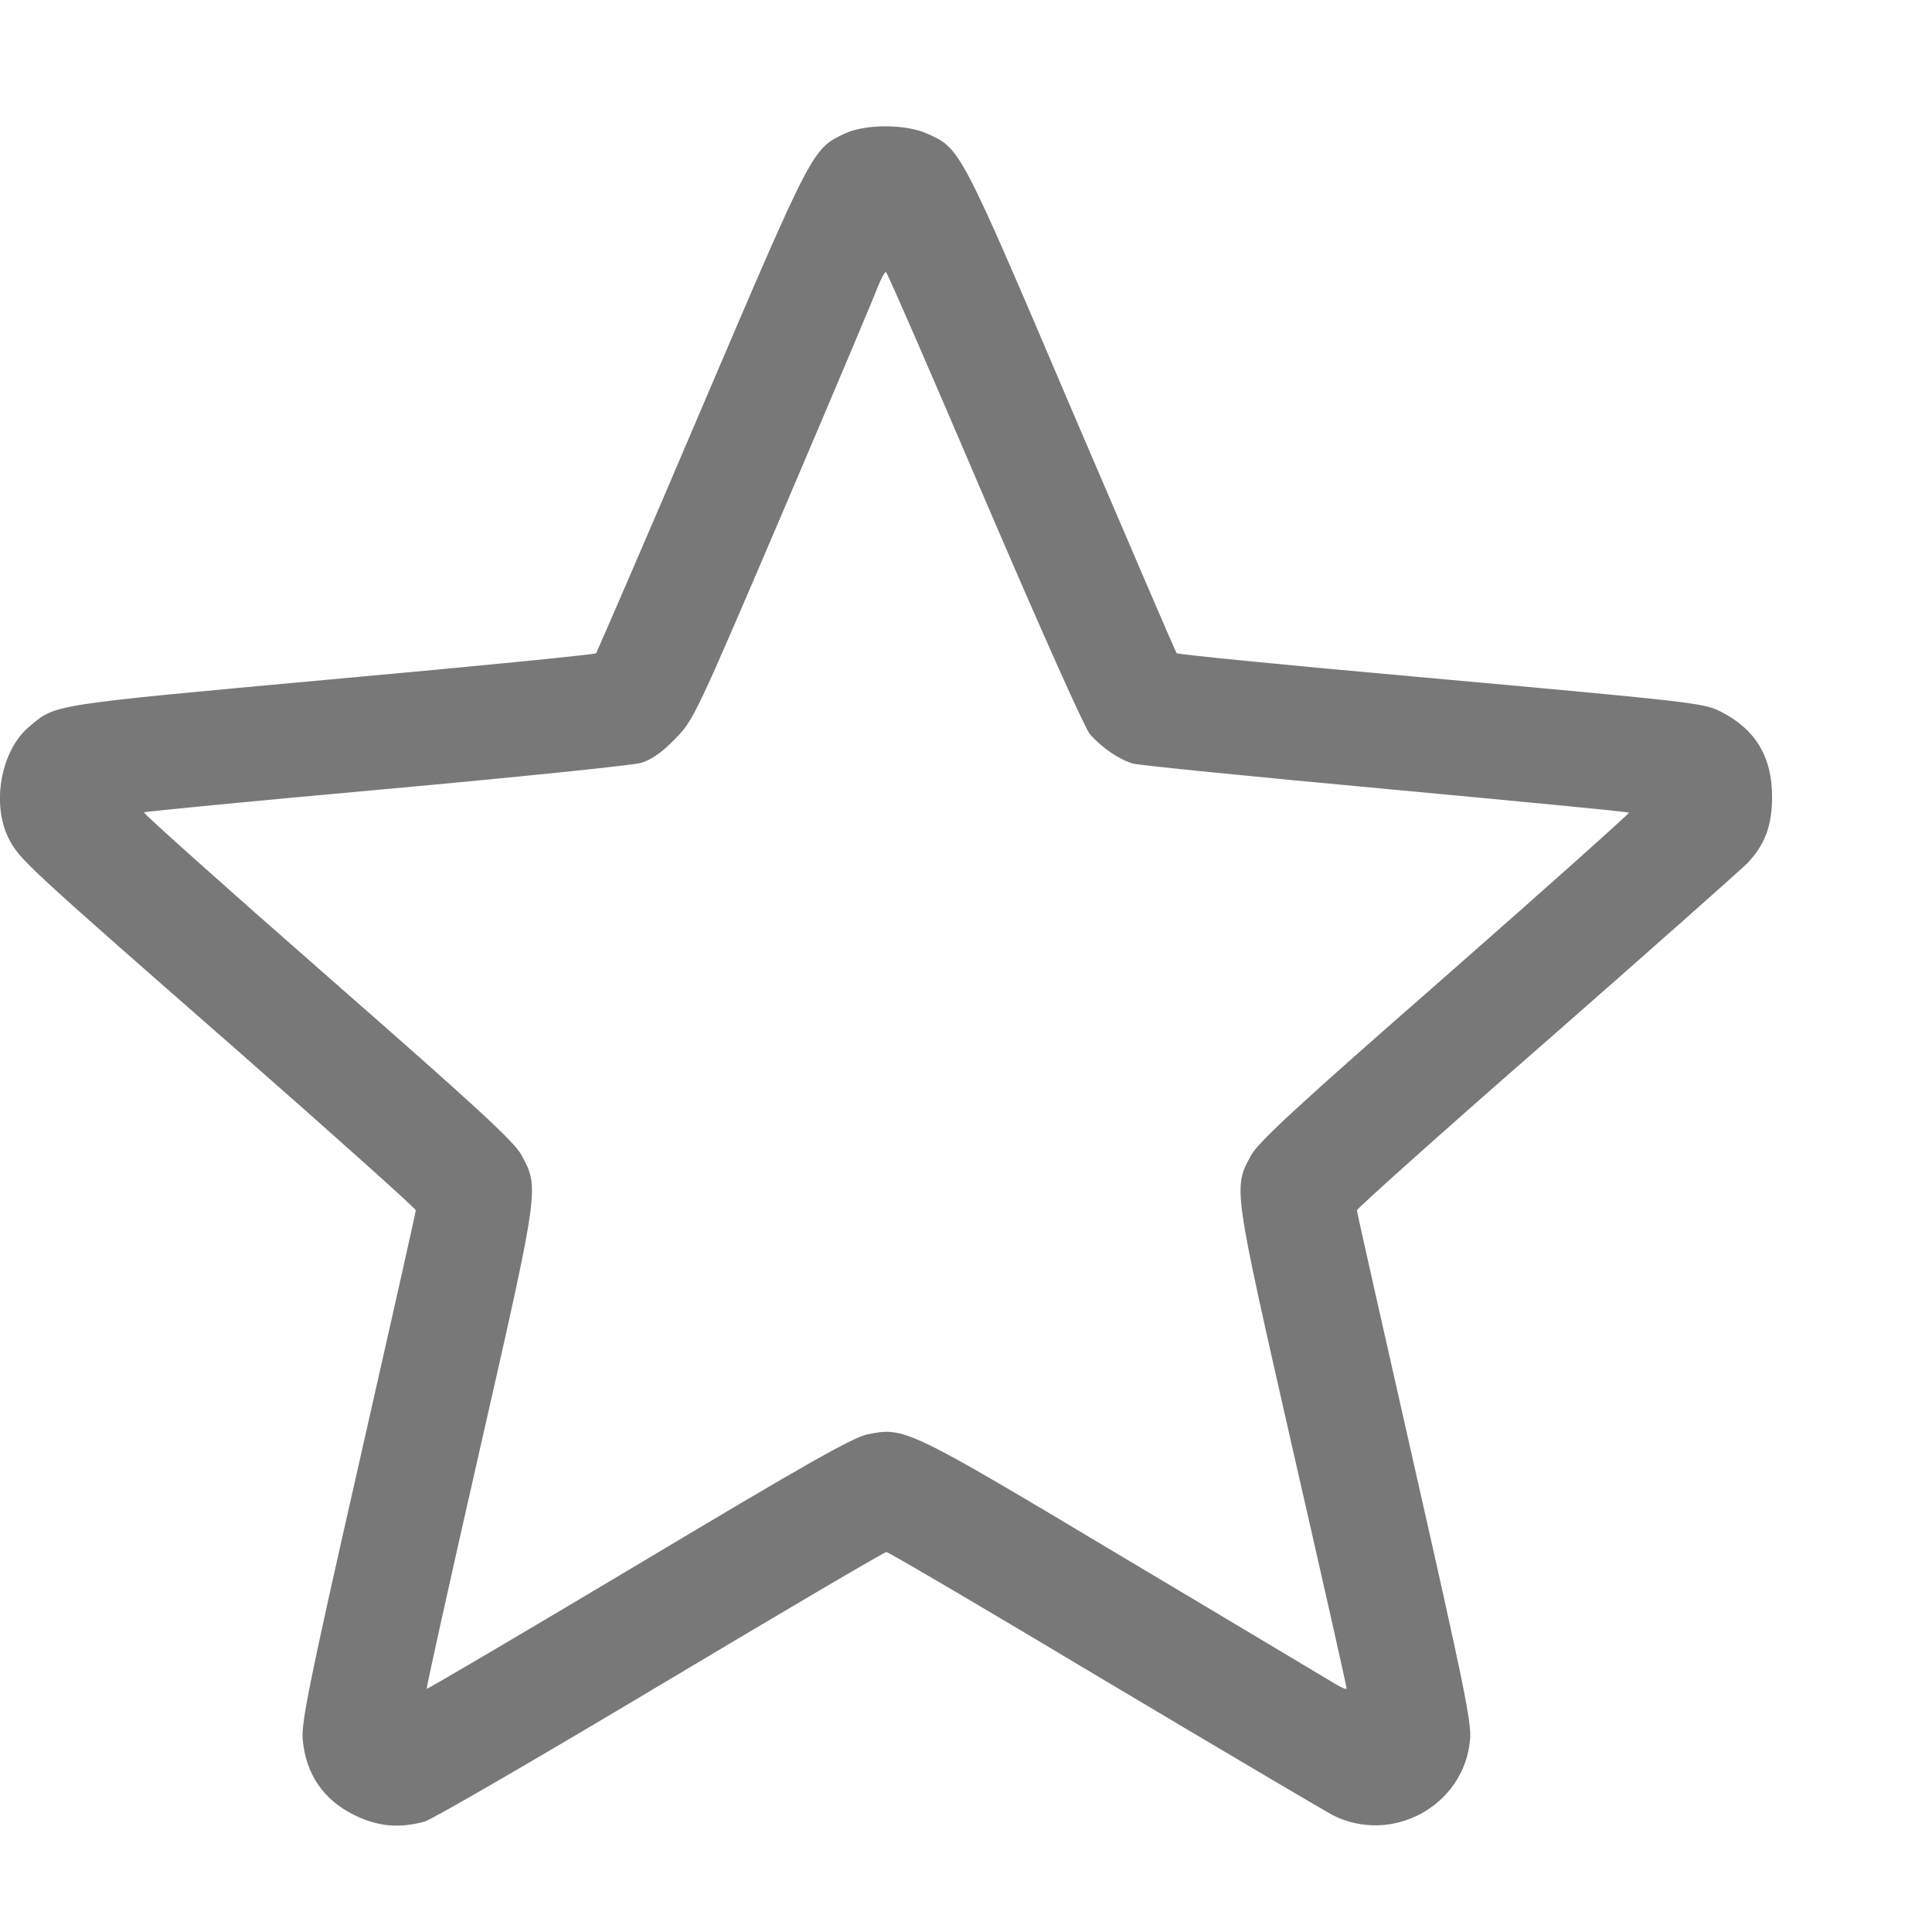 <?xml version="1.0" encoding="UTF-8"?> <svg xmlns="http://www.w3.org/2000/svg" width="9" height="9" viewBox="0 0 9 9" fill="none"><path d="M3.94 0.62C3.784 0.693 3.79 0.68 3.268 1.903C3.004 2.524 2.781 3.036 2.777 3.043C2.772 3.049 2.216 3.104 1.54 3.165C0.219 3.286 0.261 3.28 0.135 3.386C0.004 3.496 -0.041 3.746 0.041 3.907C0.091 4.003 0.111 4.023 1.104 4.892C1.561 5.293 1.937 5.63 1.937 5.638C1.937 5.646 1.816 6.184 1.669 6.832C1.442 7.83 1.403 8.027 1.41 8.102C1.424 8.262 1.505 8.383 1.648 8.454C1.758 8.509 1.859 8.518 1.977 8.486C2.013 8.476 2.507 8.189 3.076 7.849C3.645 7.509 4.119 7.23 4.129 7.23C4.139 7.23 4.595 7.498 5.141 7.825C5.688 8.151 6.168 8.434 6.207 8.455C6.484 8.596 6.821 8.412 6.848 8.104C6.856 8.025 6.819 7.848 6.589 6.832C6.442 6.183 6.321 5.646 6.321 5.638C6.321 5.63 6.718 5.274 7.204 4.85C7.69 4.424 8.109 4.052 8.138 4.023C8.221 3.937 8.255 3.847 8.255 3.712C8.255 3.525 8.178 3.397 8.014 3.314C7.936 3.275 7.897 3.27 6.579 3.151C5.981 3.098 5.486 3.048 5.481 3.043C5.476 3.036 5.256 2.524 4.991 1.905C4.466 0.673 4.474 0.691 4.313 0.62C4.214 0.578 4.034 0.578 3.94 0.62ZM4.585 2.319C4.851 2.94 5.053 3.391 5.077 3.42C5.133 3.483 5.212 3.538 5.278 3.557C5.306 3.565 5.836 3.618 6.455 3.675C7.074 3.733 7.585 3.781 7.588 3.786C7.591 3.789 7.208 4.132 6.734 4.548C6.041 5.154 5.863 5.319 5.828 5.382C5.744 5.535 5.744 5.527 6.021 6.747C6.16 7.354 6.273 7.857 6.273 7.865C6.273 7.872 6.249 7.862 6.218 7.843C6.187 7.825 5.744 7.559 5.233 7.255C4.219 6.648 4.213 6.647 4.04 6.682C3.971 6.697 3.757 6.818 2.973 7.287C2.435 7.608 1.992 7.869 1.988 7.867C1.985 7.864 2.096 7.363 2.235 6.753C2.514 5.527 2.512 5.535 2.43 5.382C2.395 5.317 2.219 5.156 1.524 4.547C1.05 4.132 0.667 3.789 0.67 3.784C0.675 3.781 1.181 3.731 1.797 3.676C2.412 3.62 2.947 3.565 2.986 3.554C3.035 3.539 3.084 3.505 3.144 3.443C3.231 3.355 3.239 3.338 3.649 2.379C3.878 1.842 4.076 1.373 4.09 1.334C4.105 1.297 4.121 1.267 4.127 1.267C4.132 1.267 4.338 1.74 4.585 2.319Z" fill="#787878"></path></svg> 